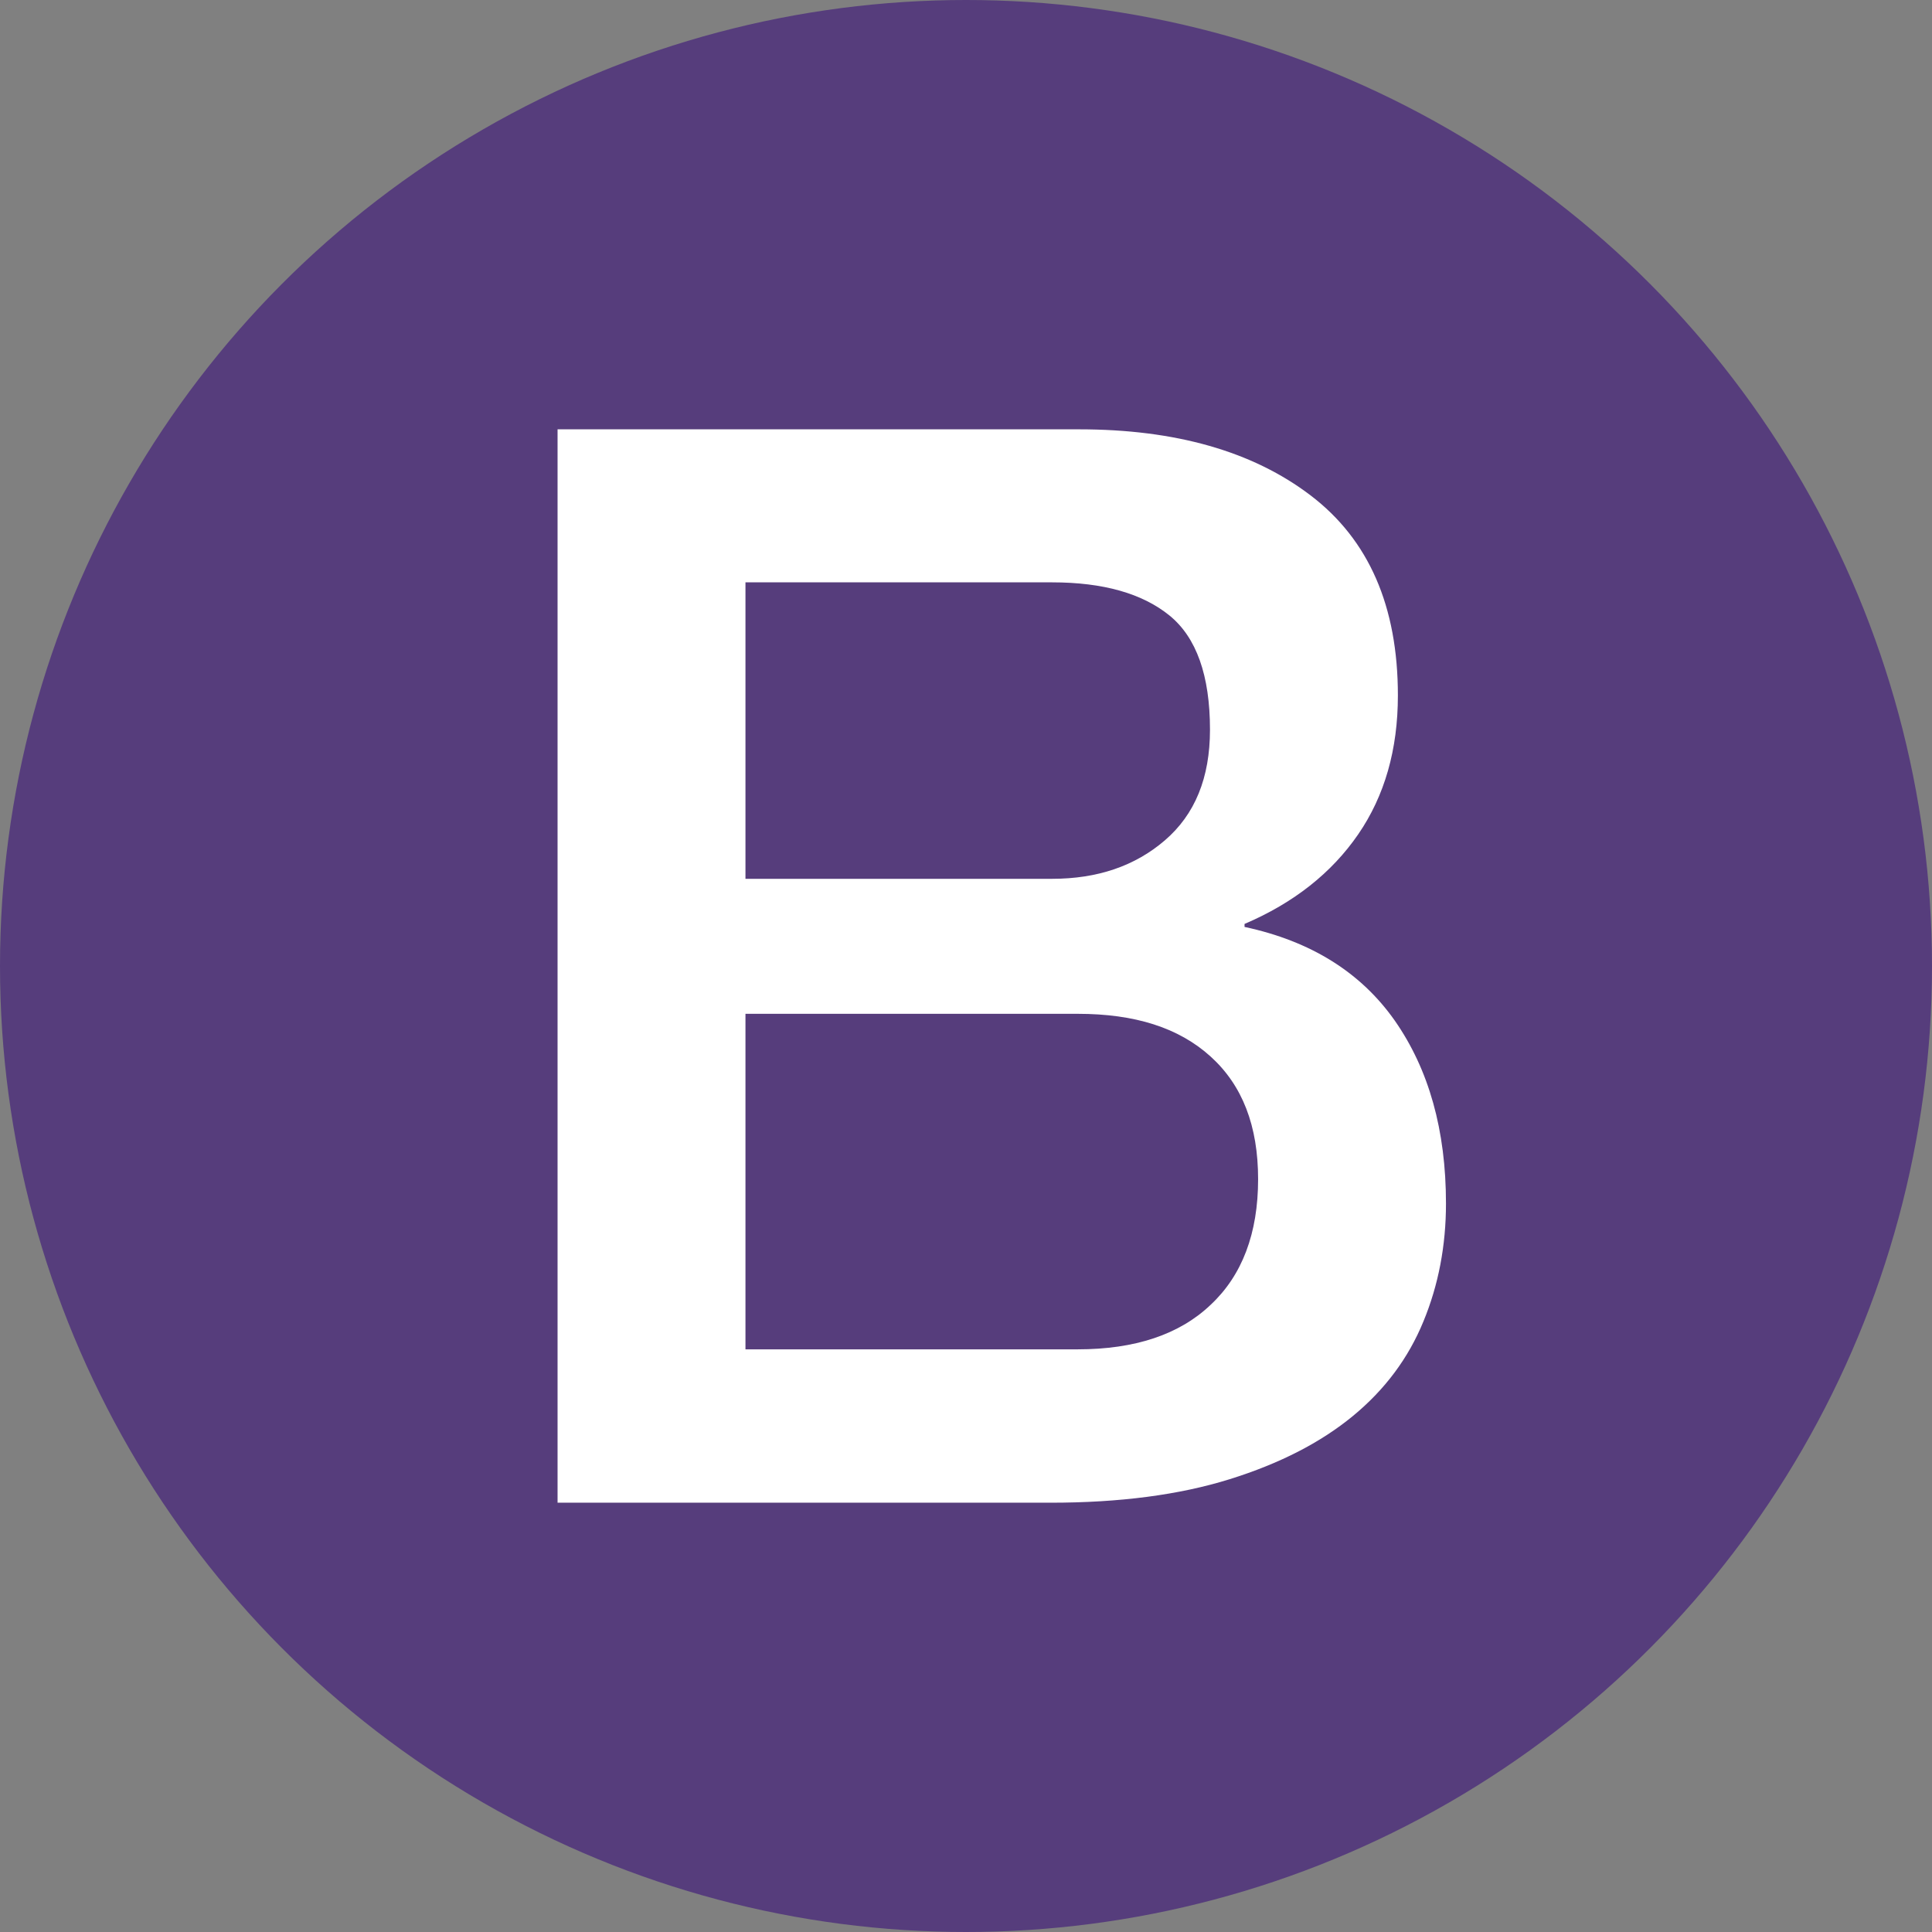 <?xml version="1.0" encoding="utf-8"?>
<!-- Generator: Adobe Illustrator 17.0.0, SVG Export Plug-In . SVG Version: 6.00 Build 0)  -->
<!DOCTYPE svg PUBLIC "-//W3C//DTD SVG 1.1//EN" "http://www.w3.org/Graphics/SVG/1.1/DTD/svg11.dtd">
<svg version="1.1" id="Слой_1" xmlns="http://www.w3.org/2000/svg" xmlns:xlink="http://www.w3.org/1999/xlink" x="0px" y="0px"
	 width="108px" height="108px" viewBox="0 0 108 108" enable-background="new 0 0 108 108" xml:space="preserve">
<rect x="0" y="0" width="108" height="108" fill="#808080" stroke="none"/>
<circle fill="#563D7C" cx="54" cy="54" r="54"/>
<g id="solid" inkscape:version="0.48.1 r9760" sodipodi:docname="twitter_bootstrap_logo.svg" xmlns:dc="http://purl.org/dc/elements/1.1/" xmlns:inkscape="http://www.inkscape.org/namespaces/inkscape" xmlns:sodipodi="http://sodipodi.sourceforge.net/DTD/sodipodi-0.dtd" xmlns:svg="http://www.w3.org/2000/svg" xmlns:rdf="http://www.w3.org/1999/02/22-rdf-syntax-ns#" xmlns:cc="http://creativecommons.org/ns#">
	<g id="B">
		<path fill="#FFFFFF" d="M31.168,24h29.16c5.378,0,9.698,1.227,12.941,3.698s4.874,6.185,4.874,11.177
			c0,3.025-0.74,5.613-2.219,7.765c-1.479,2.151-3.597,3.832-6.353,5.008v0.168c3.698,0.79,6.504,2.538,8.403,5.244
			c1.899,2.723,2.857,6.117,2.857,10.219c0,2.353-0.42,4.555-1.26,6.588c-0.84,2.05-2.151,3.815-3.95,5.294
			c-1.799,1.479-4.084,2.655-6.891,3.53c-2.807,0.874-6.135,1.311-10,1.311H31.168V24L31.168,24z M41.672,49.126h17.143
			c2.521,0,4.622-0.706,6.303-2.151s2.521-3.496,2.521-6.185c0-3.025-0.756-5.16-2.269-6.387c-1.513-1.227-3.698-1.849-6.555-1.849
			H41.672V49.126L41.672,49.126z M41.672,75.429h18.572c3.194,0,5.681-0.823,7.429-2.487c1.765-1.647,2.656-4,2.656-7.025
			c0-2.975-0.874-5.244-2.656-6.857c-1.782-1.614-4.235-2.387-7.429-2.387H41.672V75.429z"/>
	</g>
</g>
</svg>
